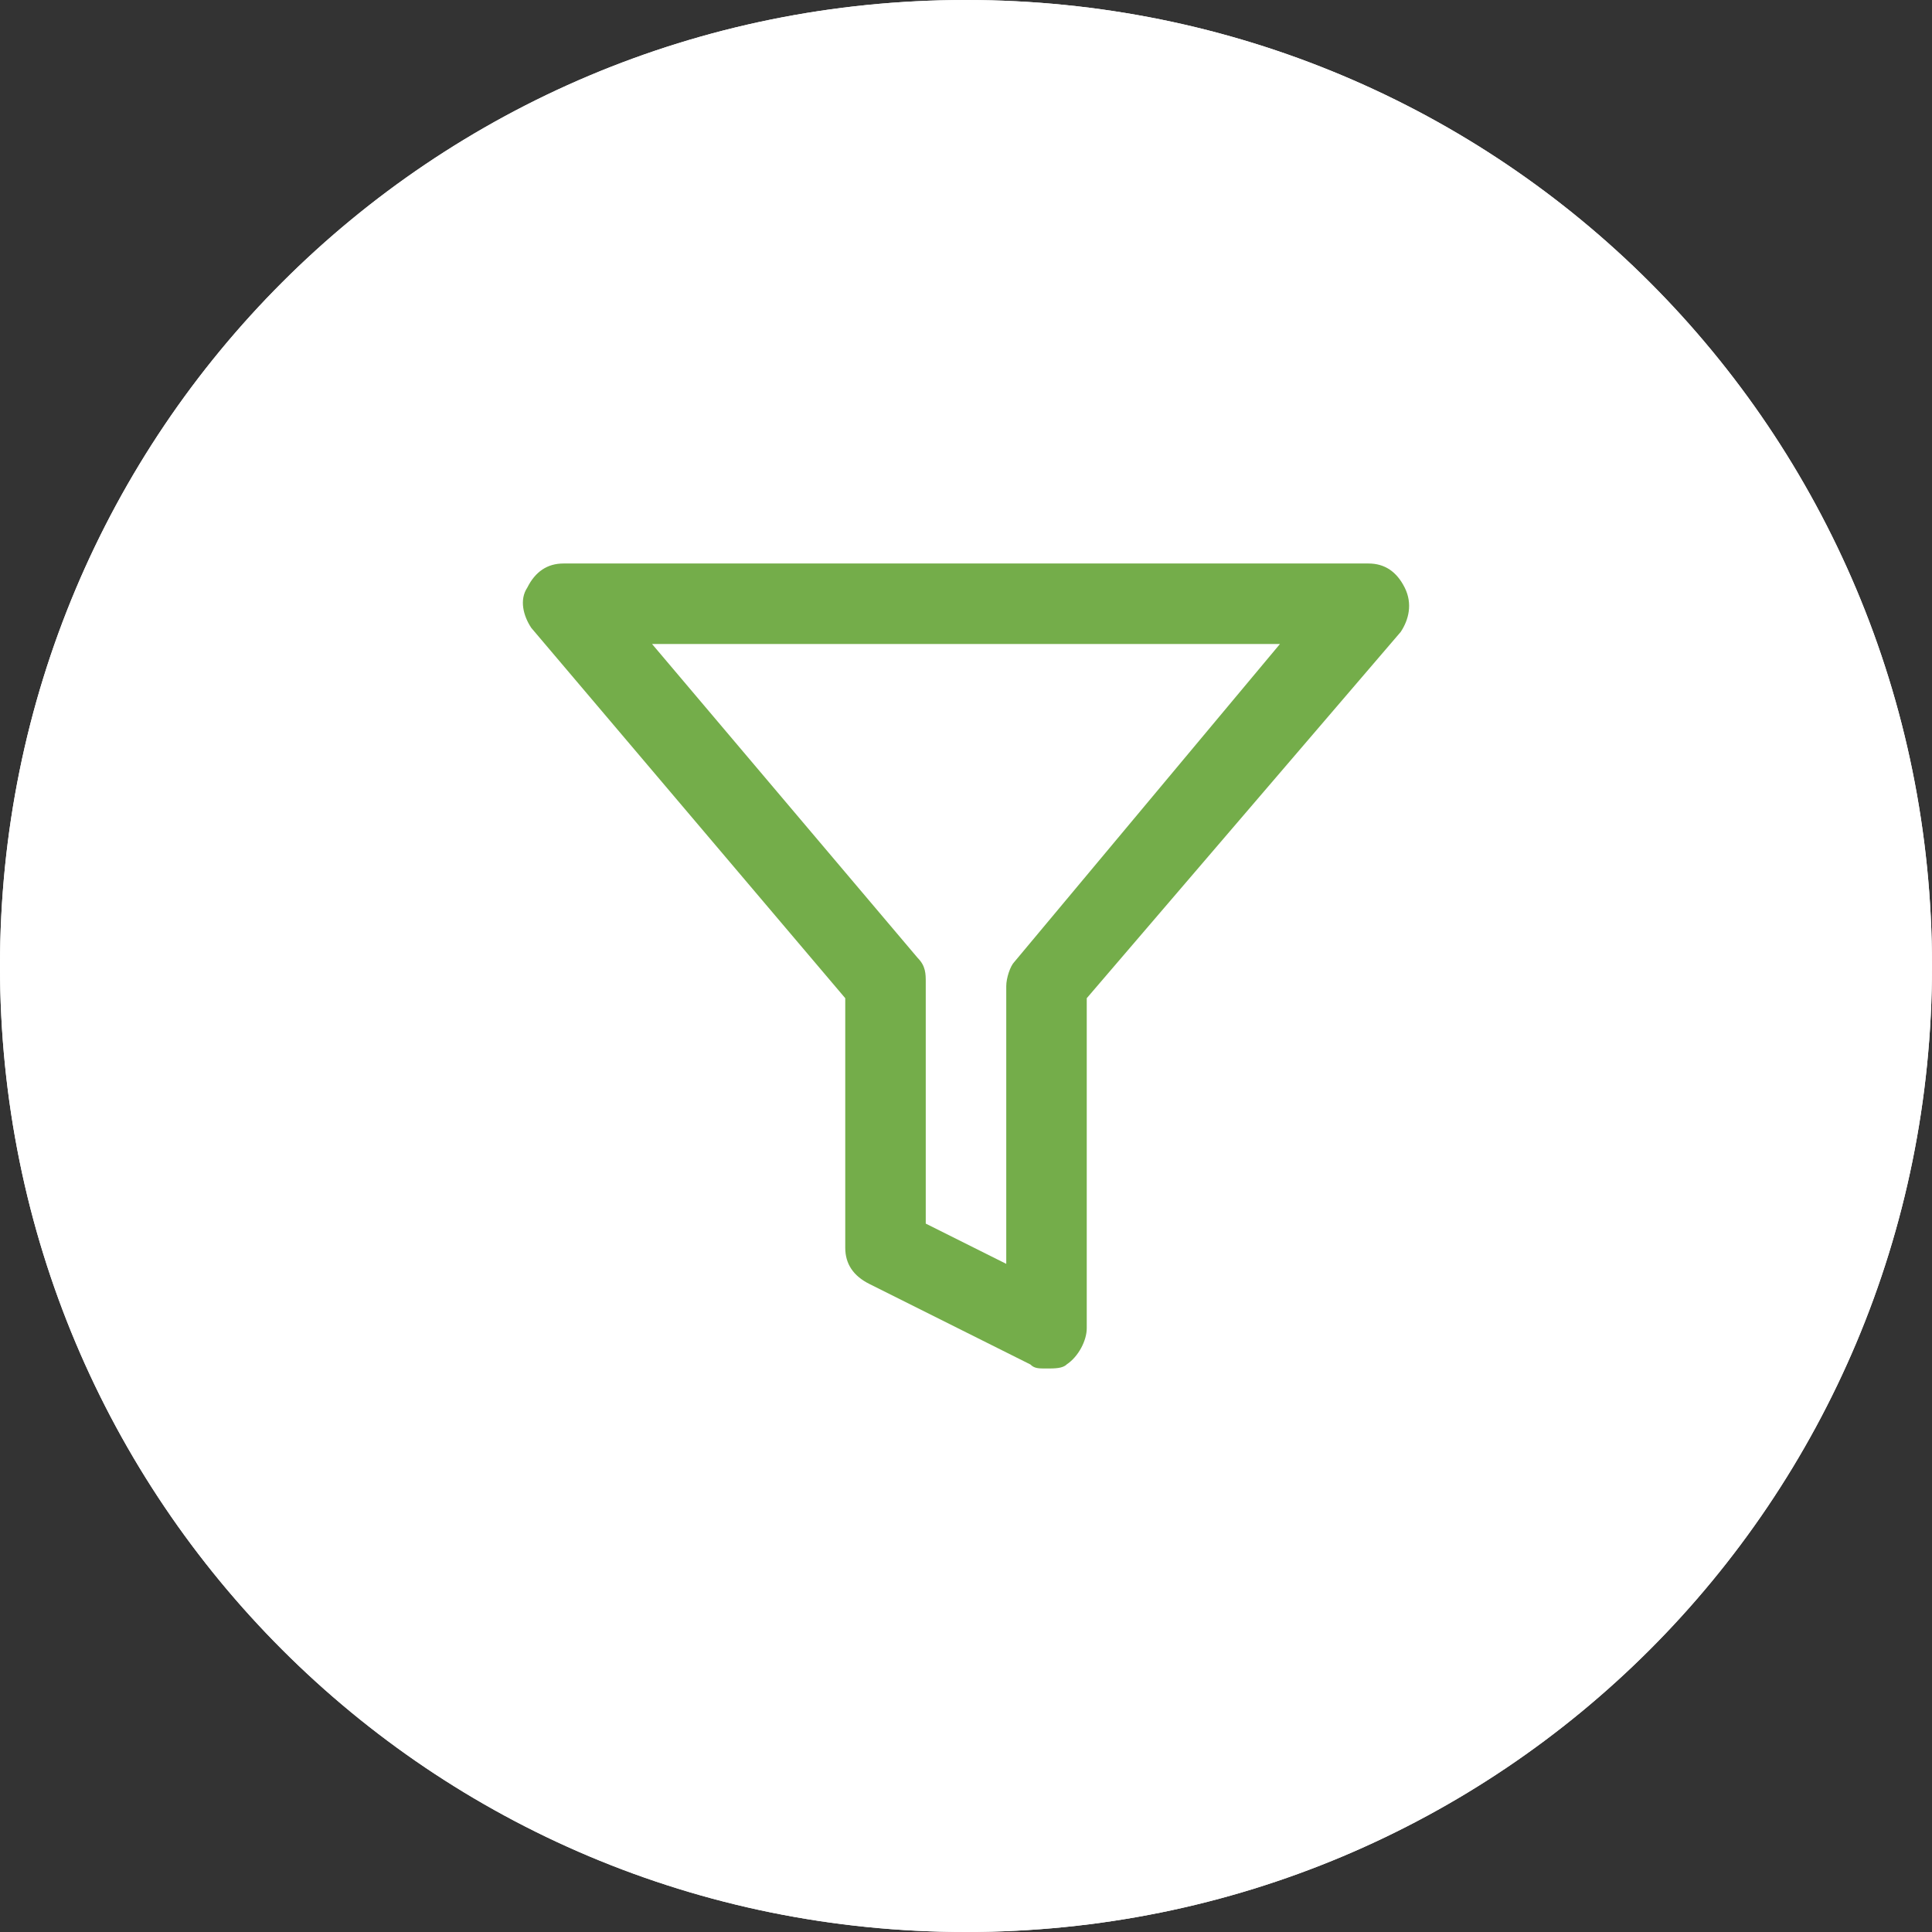 <?xml version="1.0" encoding="utf-8"?>
<!-- Generator: Adobe Illustrator 26.4.1, SVG Export Plug-In . SVG Version: 6.00 Build 0)  -->
<svg version="1.1" id="Слой_1" xmlns="http://www.w3.org/2000/svg" xmlns:xlink="http://www.w3.org/1999/xlink" x="0px" y="0px"
	 viewBox="0 0 48 48" style="enable-background:new 0 0 48 48;" xml:space="preserve">
<rect x="0" y="0" width="48" height="48" fill="#333333" stroke="none"/>
<style type="text/css">
	.st0{clip-path:url(#SVGID_00000025429999825403056560000014216221433066351291_);fill:#FFFFFF;}
	.st1{fill:#74AD4A;}
</style>
<g>
	<defs>
		<path id="SVGID_1_" d="M48,24L48,24c0,13.3-10.7,24-24,24C10.7,48,0,37.3,0,24S10.7,0,24,0C37.3,0,48,10.7,48,24z"/>
	</defs>
	<use xlink:href="#SVGID_1_"  style="overflow:visible;fill-rule:evenodd;clip-rule:evenodd;fill:#FFFFFF;"/>
	<clipPath id="SVGID_00000078727714492259838280000014209401574039670924_">
		<use xlink:href="#SVGID_1_"  style="overflow:visible;"/>
	</clipPath>
	<rect style="clip-path:url(#SVGID_00000078727714492259838280000014209401574039670924_);fill:#FFFFFF;" width="48" height="48"/>
</g>
<path class="st1" d="M23,30.4l2,1v-6.9c0-0.2,0.1-0.5,0.2-0.6l6.6-7.9H16.2l6.6,7.8C23,24,23,24.2,23,24.4V30.4z M26,34
	c-0.2,0-0.3,0-0.4-0.1l-4-2C21.2,31.7,21,31.4,21,31v-6.2l-7.8-9.2c-0.2-0.3-0.3-0.7-0.1-1c0.2-0.4,0.5-0.6,0.9-0.6h20
	c0.4,0,0.7,0.2,0.9,0.6c0.2,0.4,0.1,0.8-0.1,1.1L27,24.8V33c0,0.3-0.2,0.7-0.5,0.9C26.4,34,26.2,34,26,34z"/>
</svg>
